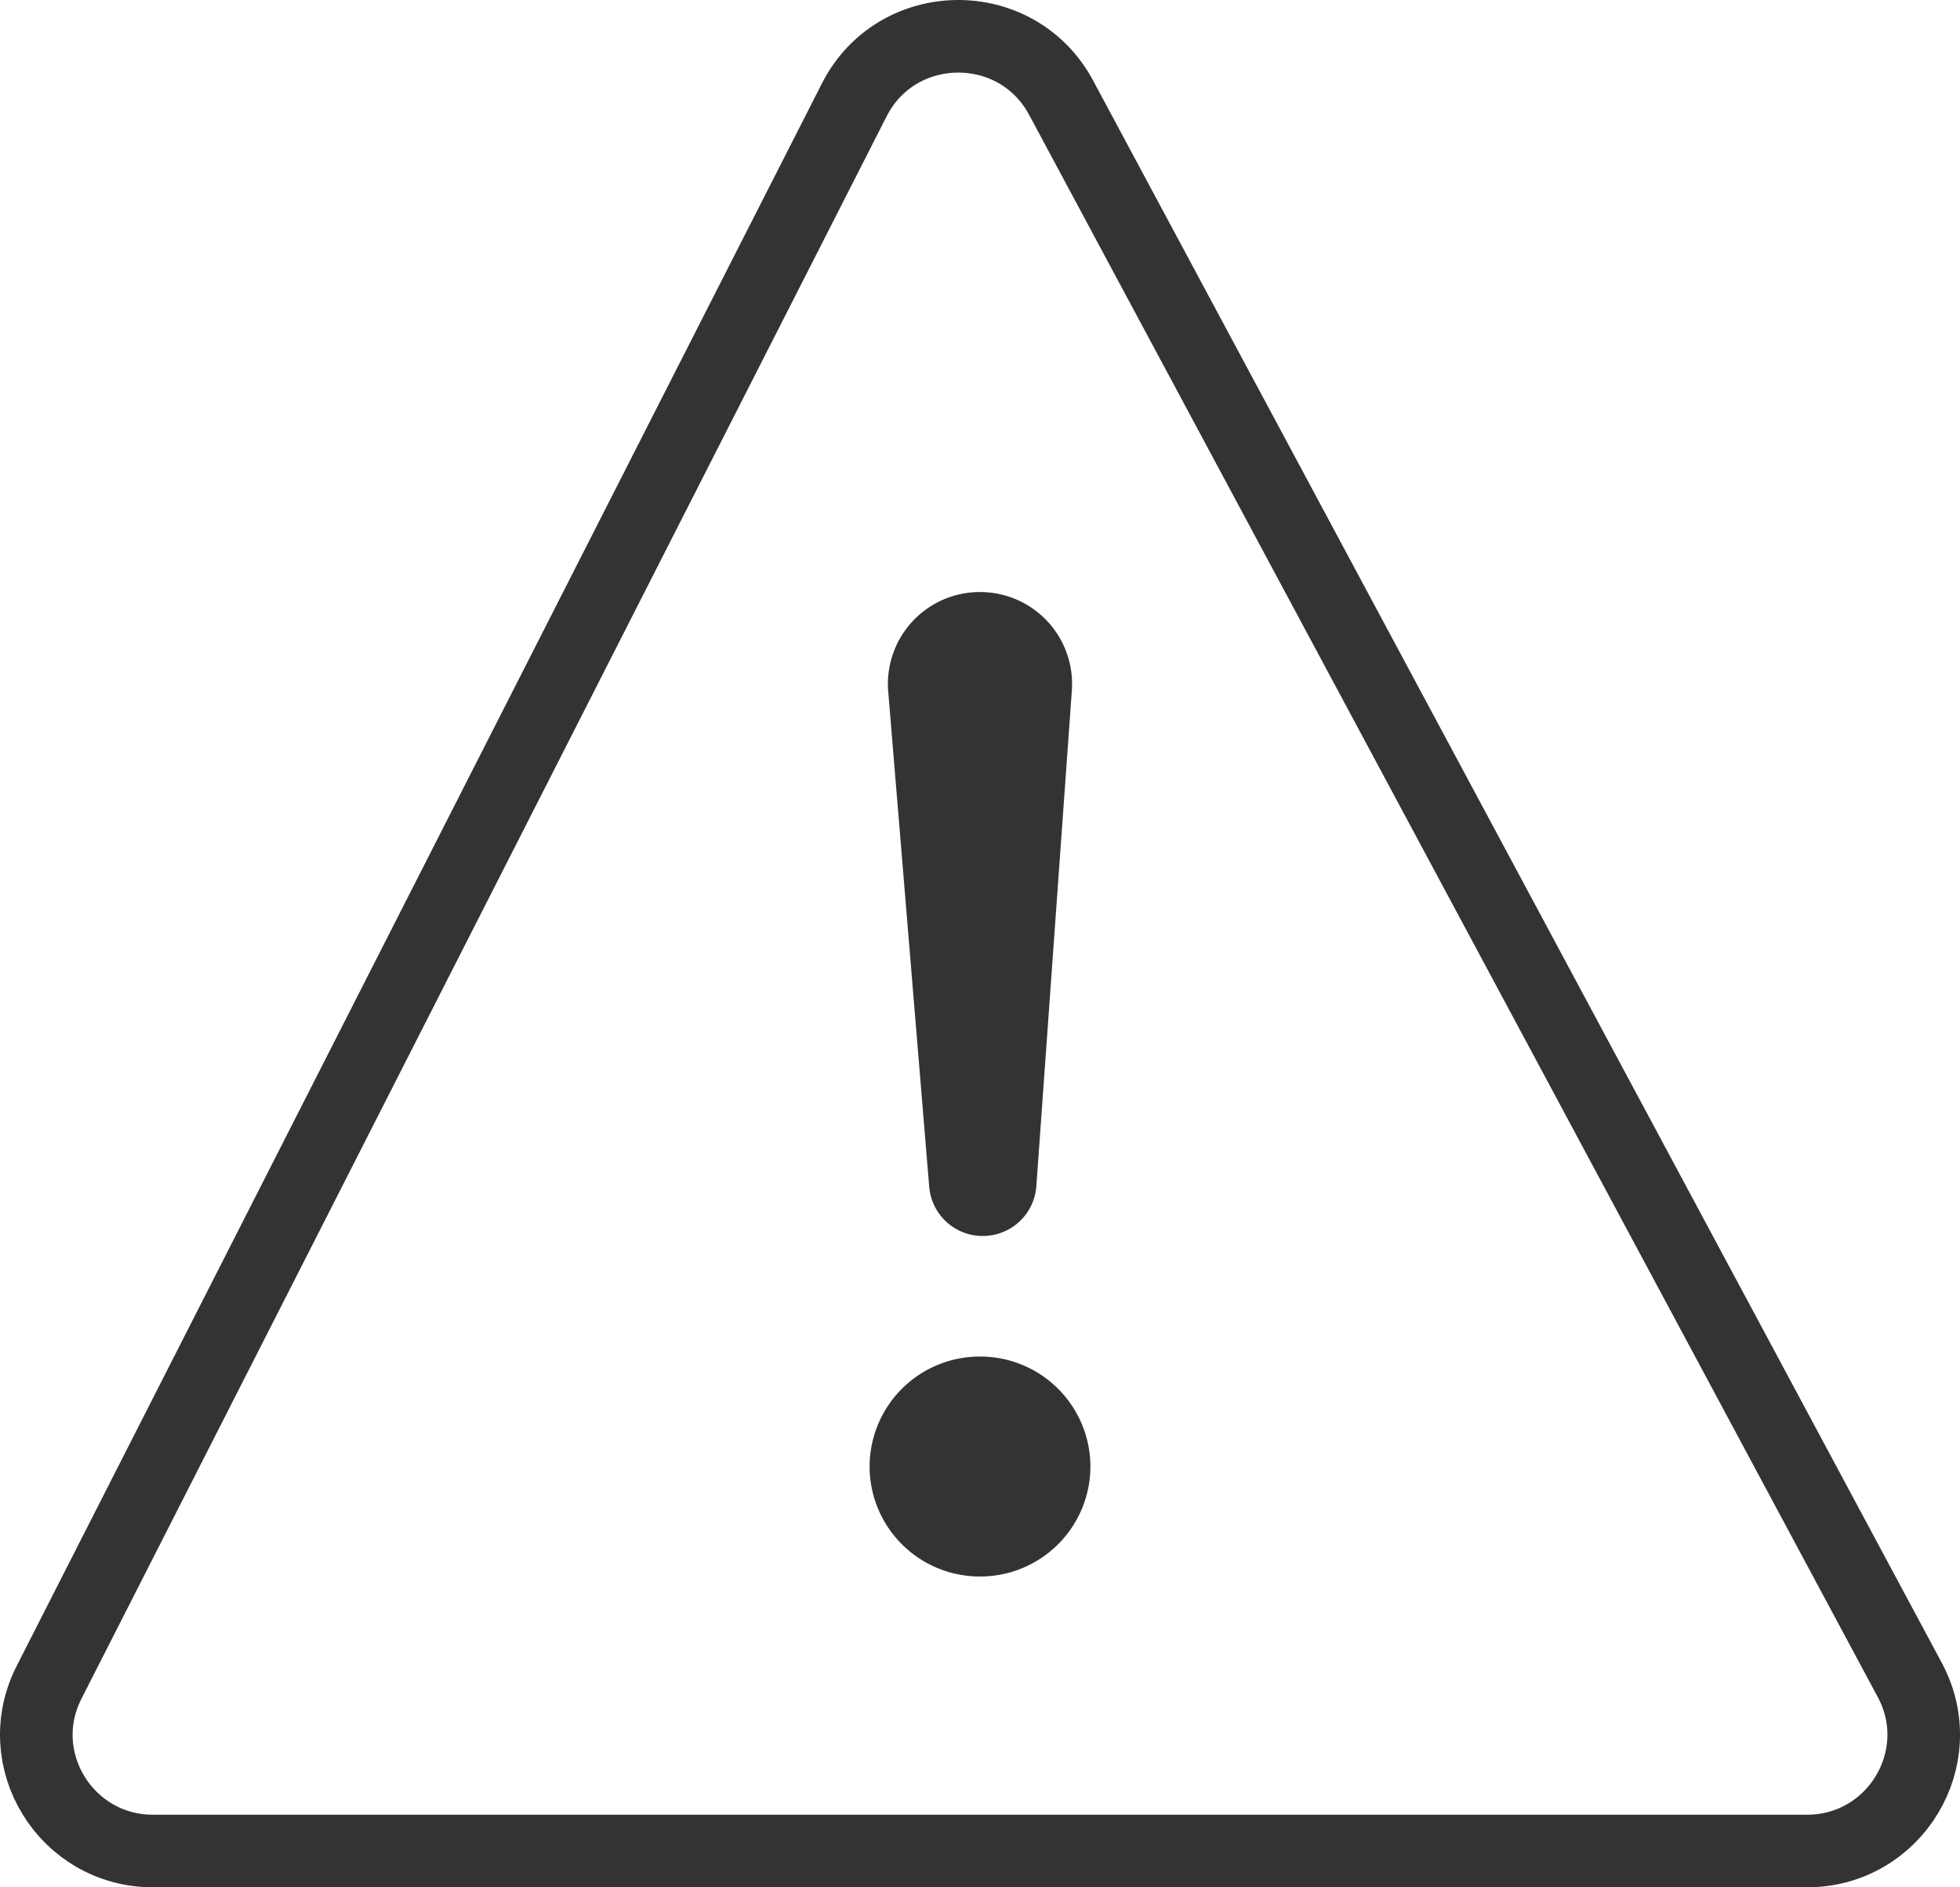 <svg width="54" height="52" fill="none" xmlns="http://www.w3.org/2000/svg"><path d="M49.782 51H4.217c-2.396 0-3.949-2.52-2.865-4.648L23.535 2.754c1.175-2.31 4.475-2.346 5.7-.062L52.618 46.29c1.142 2.133-.409 4.71-2.836 4.71z" stroke="#333" stroke-width="2" stroke-miterlimit="10" stroke-linecap="round" stroke-linejoin="round"/><path d="M23.958 40.406A3.036 3.036 0 0127 37.376a3.036 3.036 0 013.042 3.03A3.036 3.036 0 0127 43.436a3.035 3.035 0 01-3.042-3.03zm3.126-6.352a1.478 1.478 0 01-1.483-1.353l-1.13-13.653a2.532 2.532 0 012.515-2.736 2.533 2.533 0 012.545 2.708l-.979 13.665a1.478 1.478 0 01-1.468 1.369z" fill="#333"/></svg>